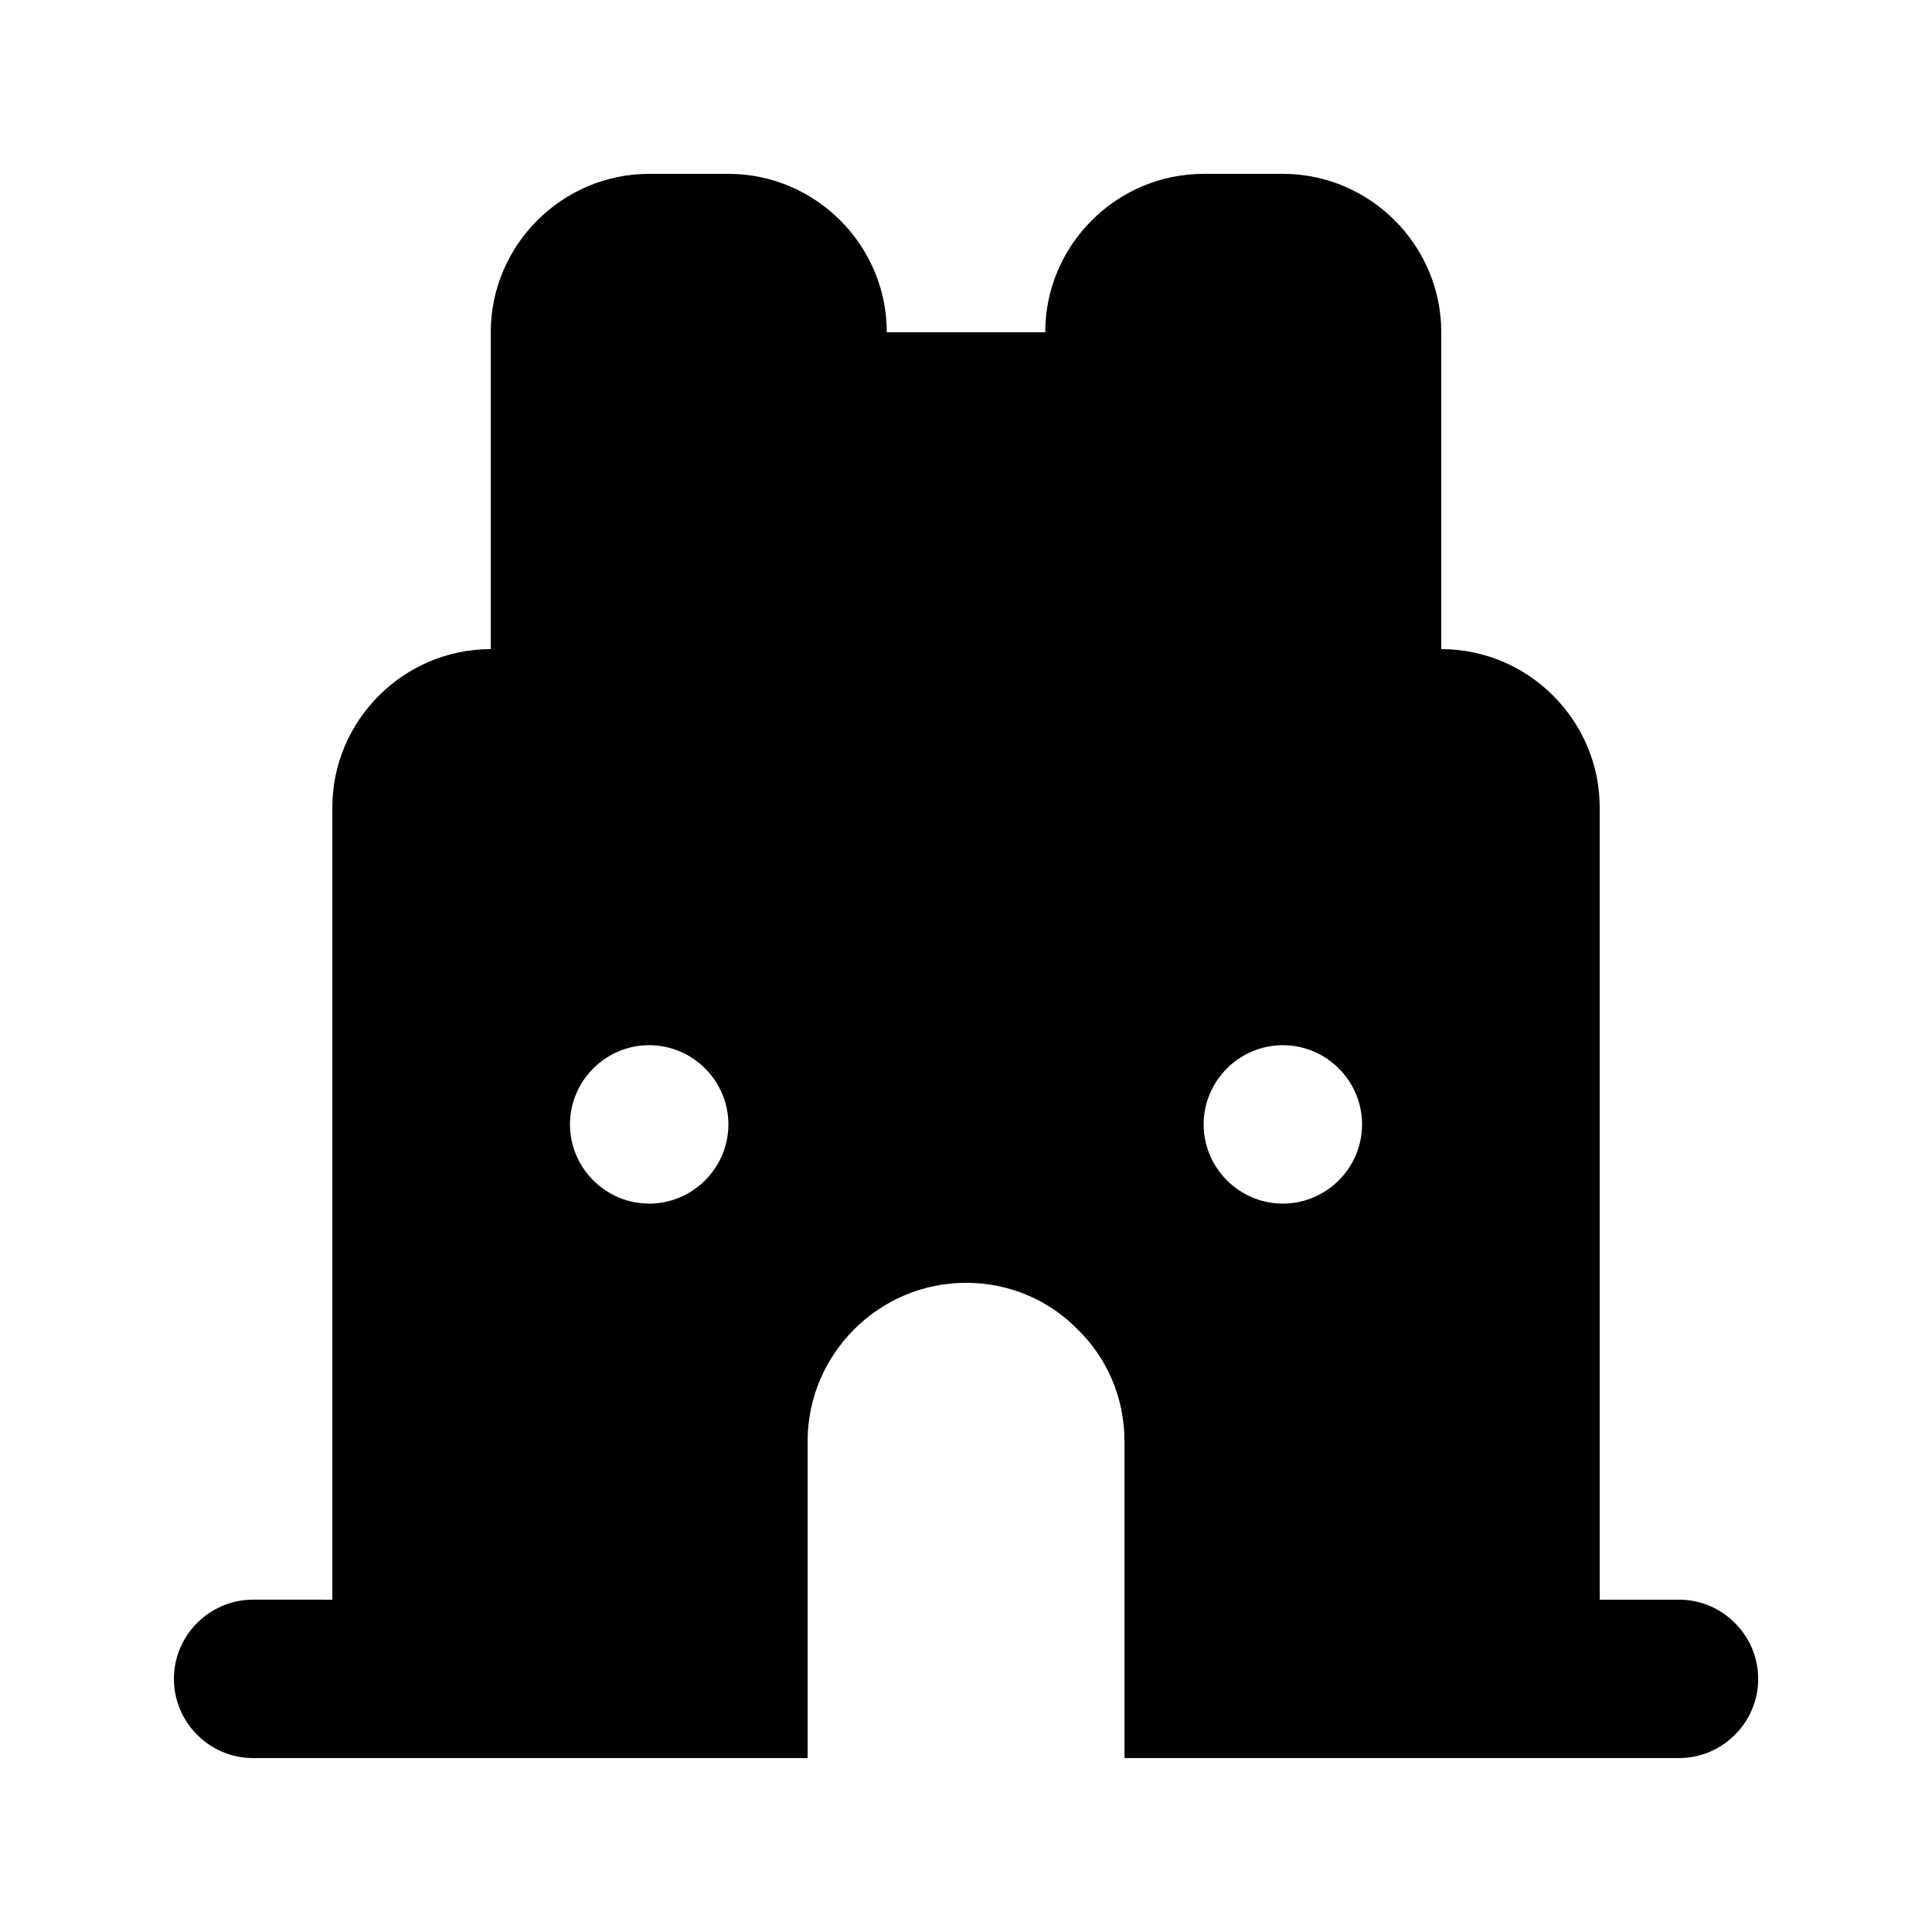 <?xml version="1.0" encoding="UTF-8"?>
<!-- Uploaded to: ICON Repo, www.svgrepo.com, Generator: ICON Repo Mixer Tools -->
<svg fill="#000000" width="800px" height="800px" version="1.1" viewBox="144 144 512 512" xmlns="http://www.w3.org/2000/svg">
 <path d="m588.93 567.93h-20.992v-209.92c0-23.094-18.891-41.984-41.984-41.984v-83.969c0-23.094-18.891-41.984-41.984-41.984h-20.992c-23.094 0-41.984 18.891-41.984 41.984h-41.984c0-23.094-18.891-41.984-41.984-41.984h-20.988c-23.094 0-41.984 18.891-41.984 41.984v83.969c-23.094 0-41.984 18.891-41.984 41.984v209.92l-20.992-0.004c-11.543 0-20.992 9.449-20.992 20.992s9.449 20.992 20.992 20.992h146.95v-83.969c0-23.094 18.891-41.984 41.984-41.984 11.543 0 22.039 4.621 29.602 12.383 7.758 7.566 12.383 18.062 12.383 29.602v83.969h146.95c11.543 0 20.992-9.449 20.992-20.992-0.004-11.539-9.453-20.992-20.996-20.992zm-272.89-104.96c-11.543 0-20.992-9.449-20.992-20.992s9.449-20.992 20.992-20.992 20.992 9.449 20.992 20.992c0 11.539-9.453 20.992-20.992 20.992zm167.93 0c-11.543 0-20.992-9.449-20.992-20.992s9.449-20.992 20.992-20.992c11.543 0 20.992 9.449 20.992 20.992 0 11.539-9.449 20.992-20.992 20.992z"/>
</svg>